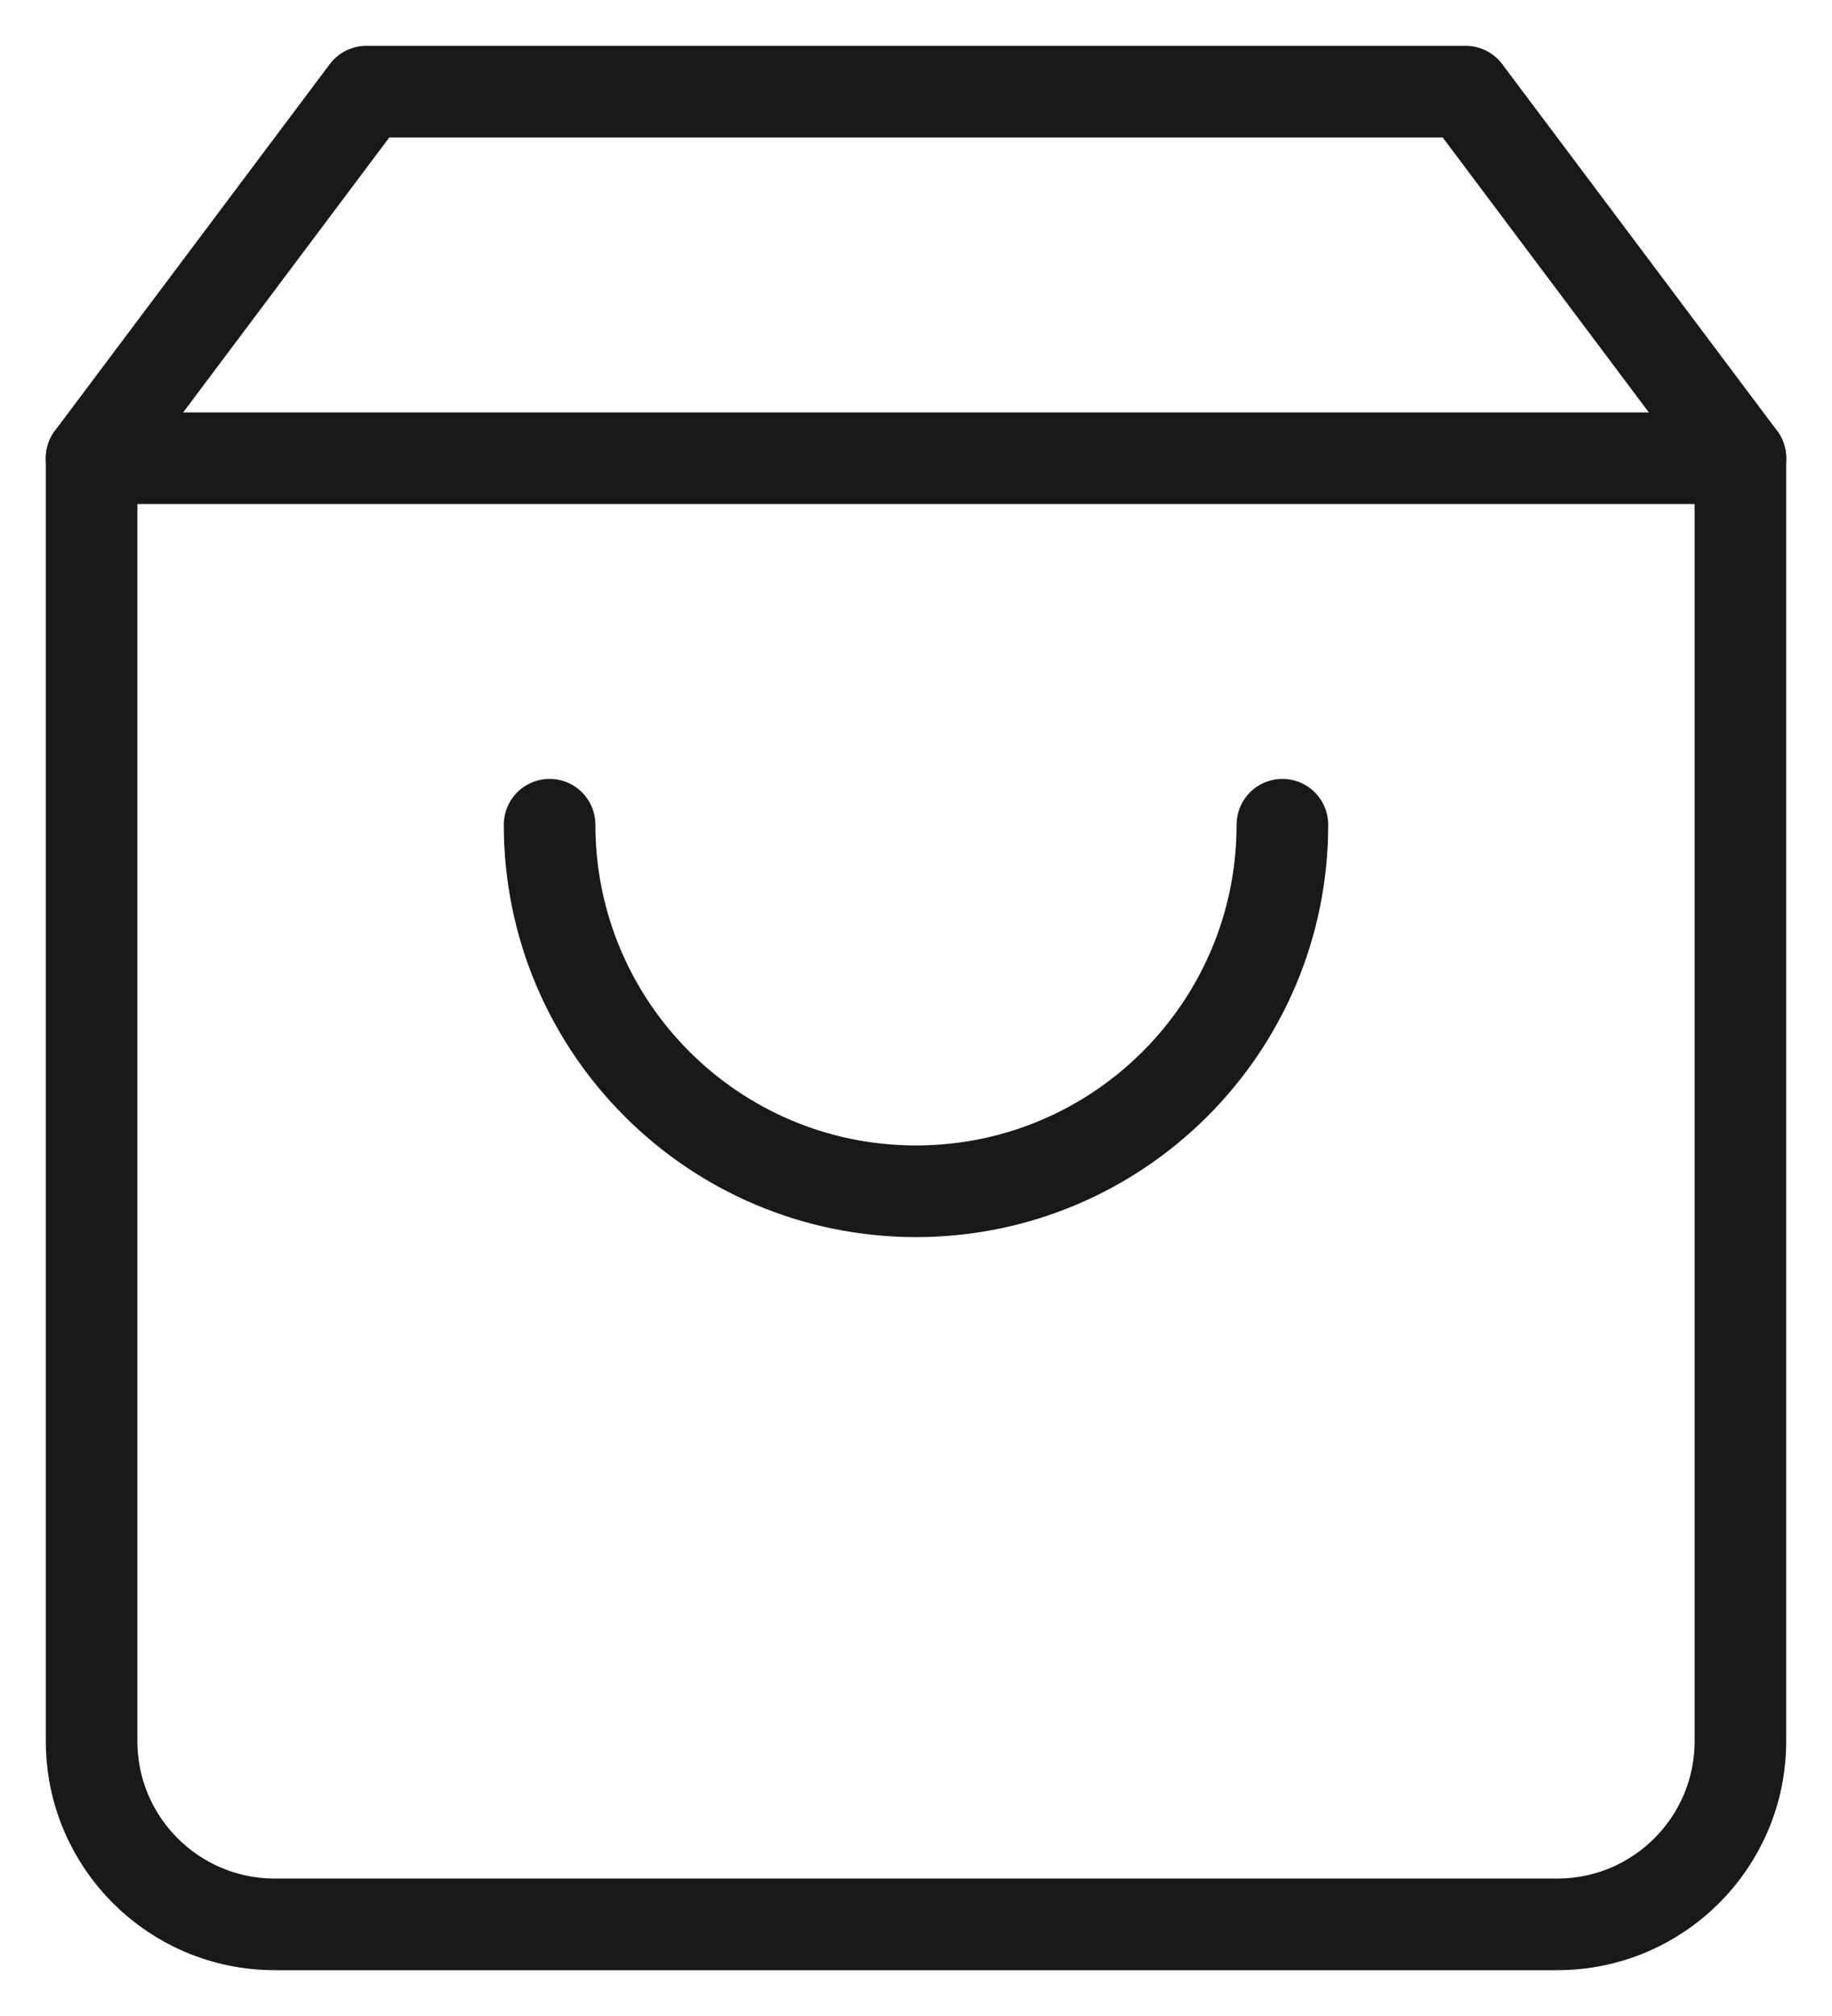 <svg width="20" height="22" viewBox="0 0 20 22" fill="none" xmlns="http://www.w3.org/2000/svg">
<path fill-rule="evenodd" clip-rule="evenodd" d="M4 1L1 5V19C1 20.105 1.895 21 3 21H17C18.105 21 19 20.105 19 19V5L16 1H4Z" stroke="#1A1818" stroke-linecap="round" stroke-linejoin="round"/>
<path d="M1 5H19" stroke="#1A1818" stroke-linecap="round" stroke-linejoin="round"/>
<path d="M14 9C14 11.209 12.209 13 10 13C7.791 13 6 11.209 6 9" stroke="#1A1818" stroke-linecap="round" stroke-linejoin="round"/>
</svg>
